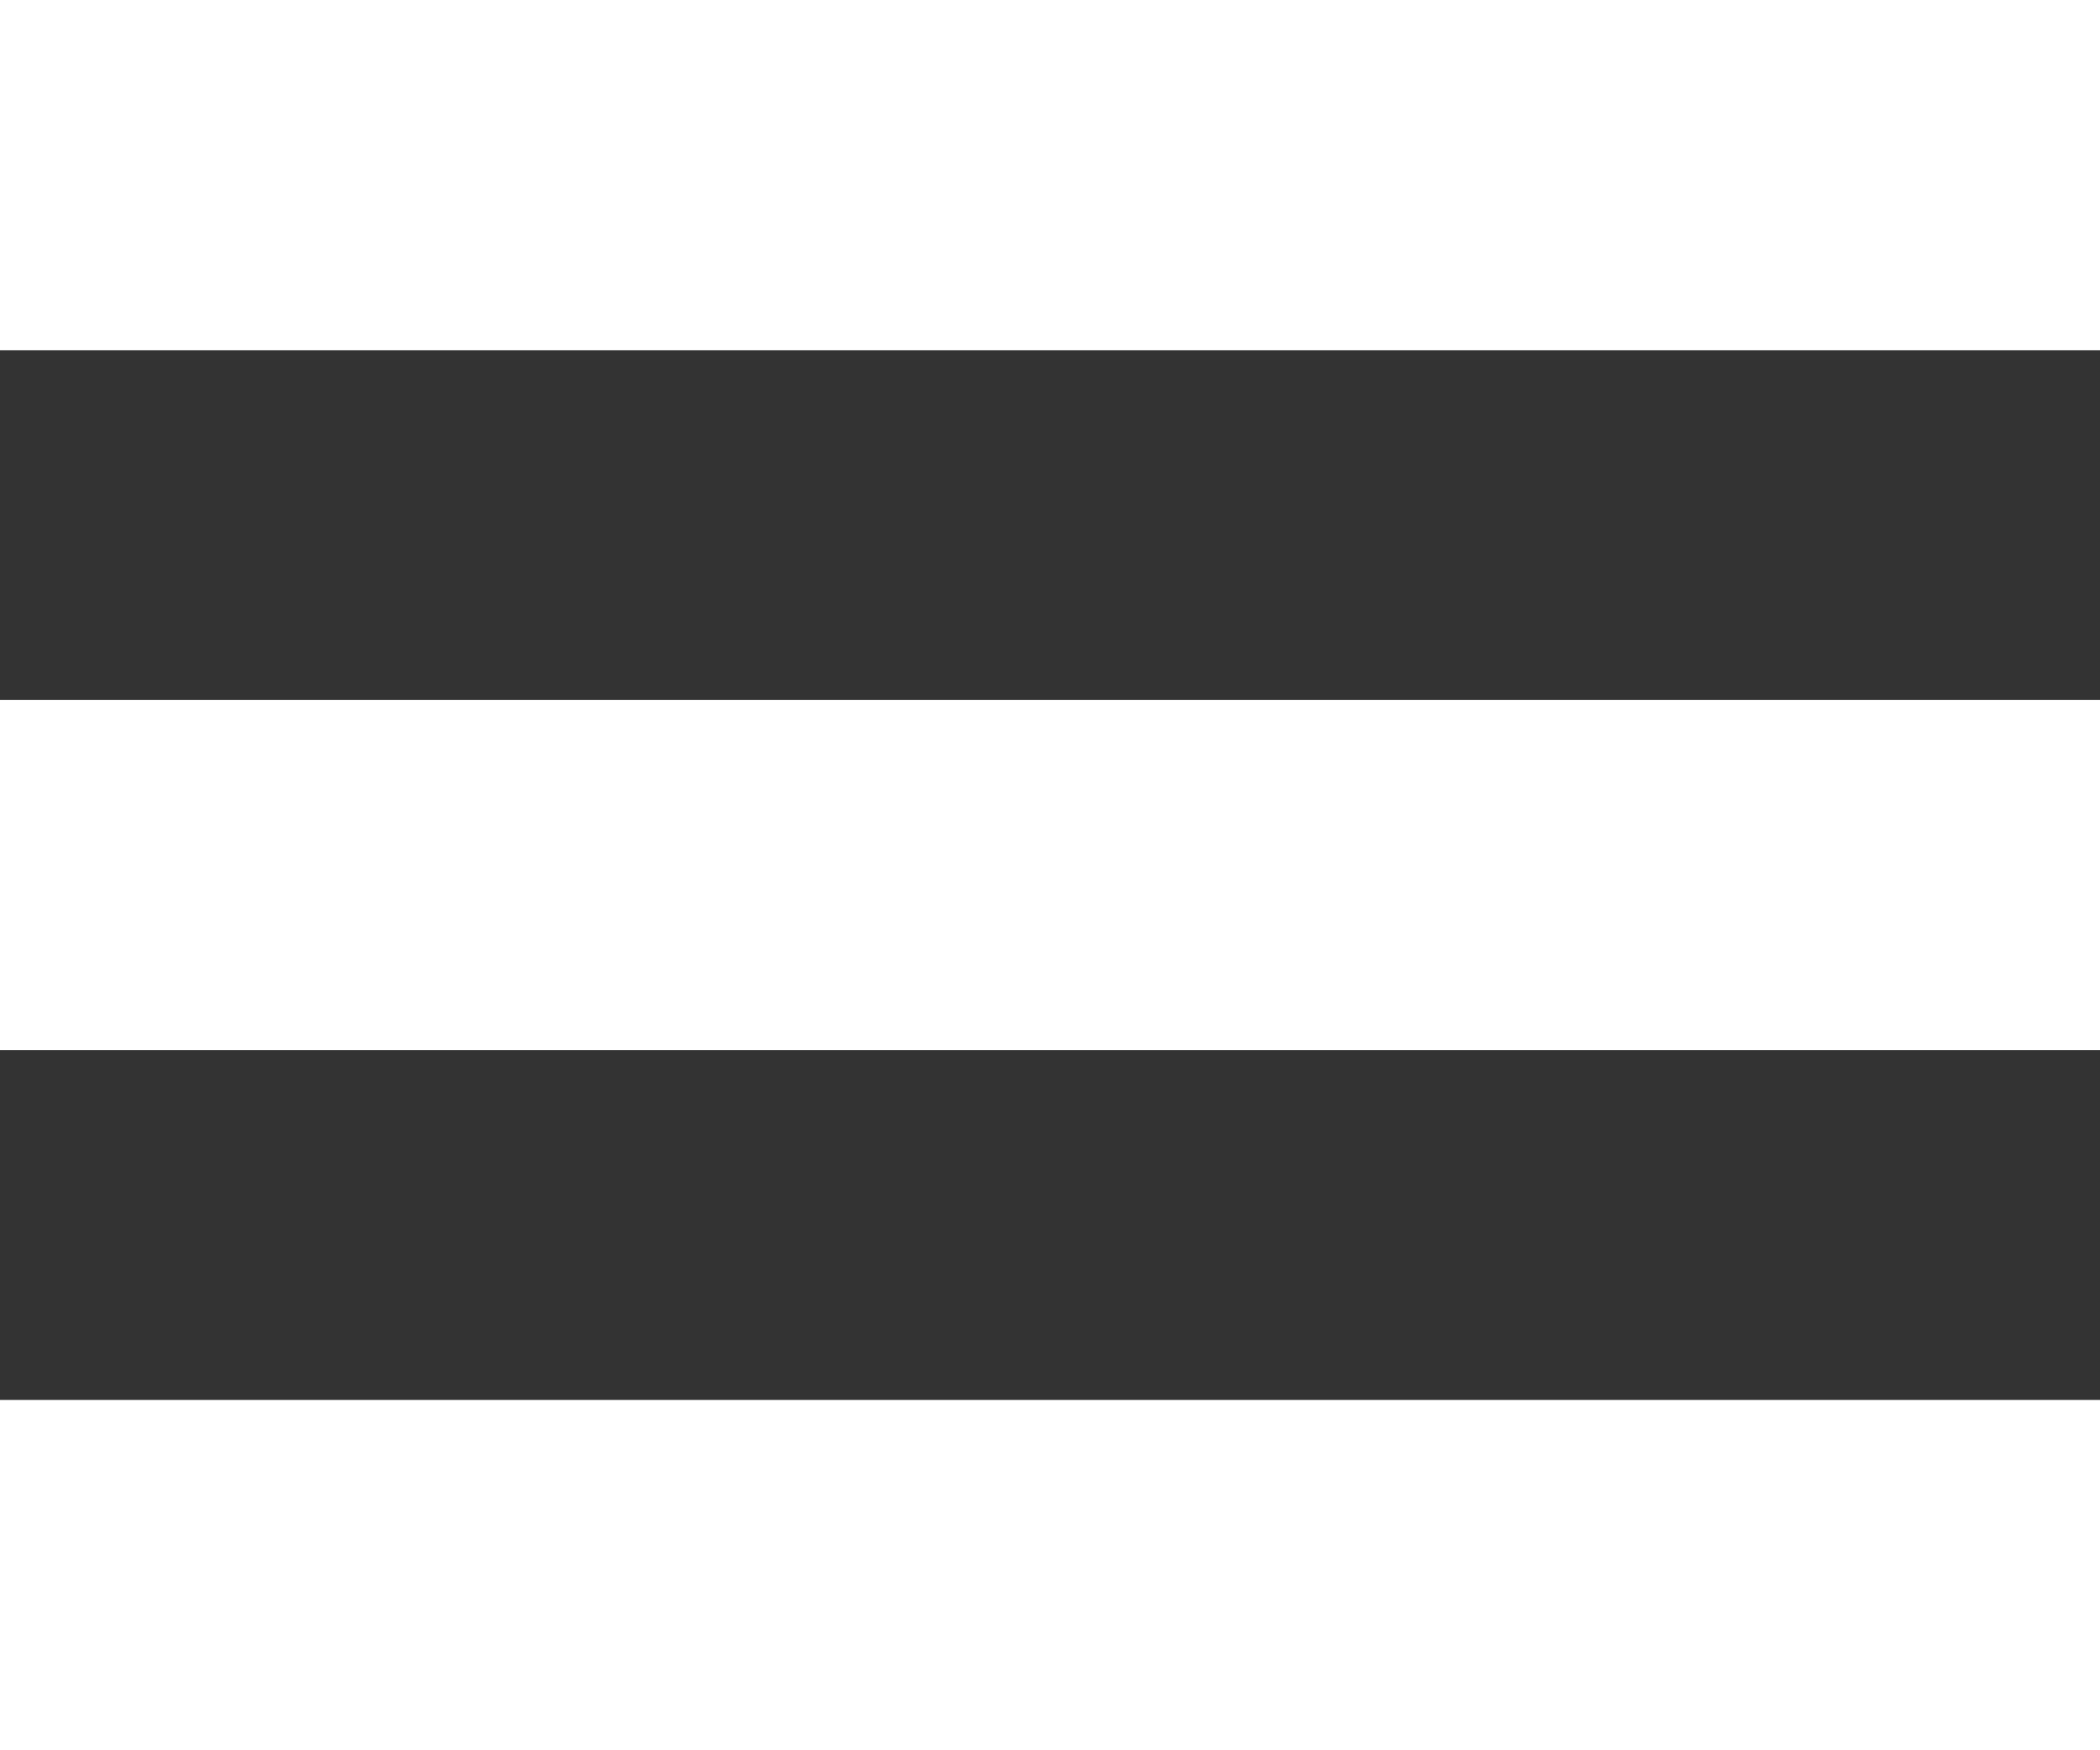 <svg width="18" height="15" viewBox="0 0 18 15" fill="none" xmlns="http://www.w3.org/2000/svg">
<rect x="0" y="0" width="18" height="15" fill="#333333" stroke="none"/>
<rect y="12" width="18" height="3" fill="white"/>
<rect y="12" width="18" height="3" fill="white"/>
<rect y="12" width="18" height="3" fill="white"/>
<rect y="6" width="18" height="3" fill="white"/>
<rect y="6" width="18" height="3" fill="white"/>
<rect y="6" width="18" height="3" fill="white"/>
<rect width="18" height="3" fill="white"/>
<rect width="18" height="3" fill="white"/>
<rect width="18" height="3" fill="white"/>
</svg>
